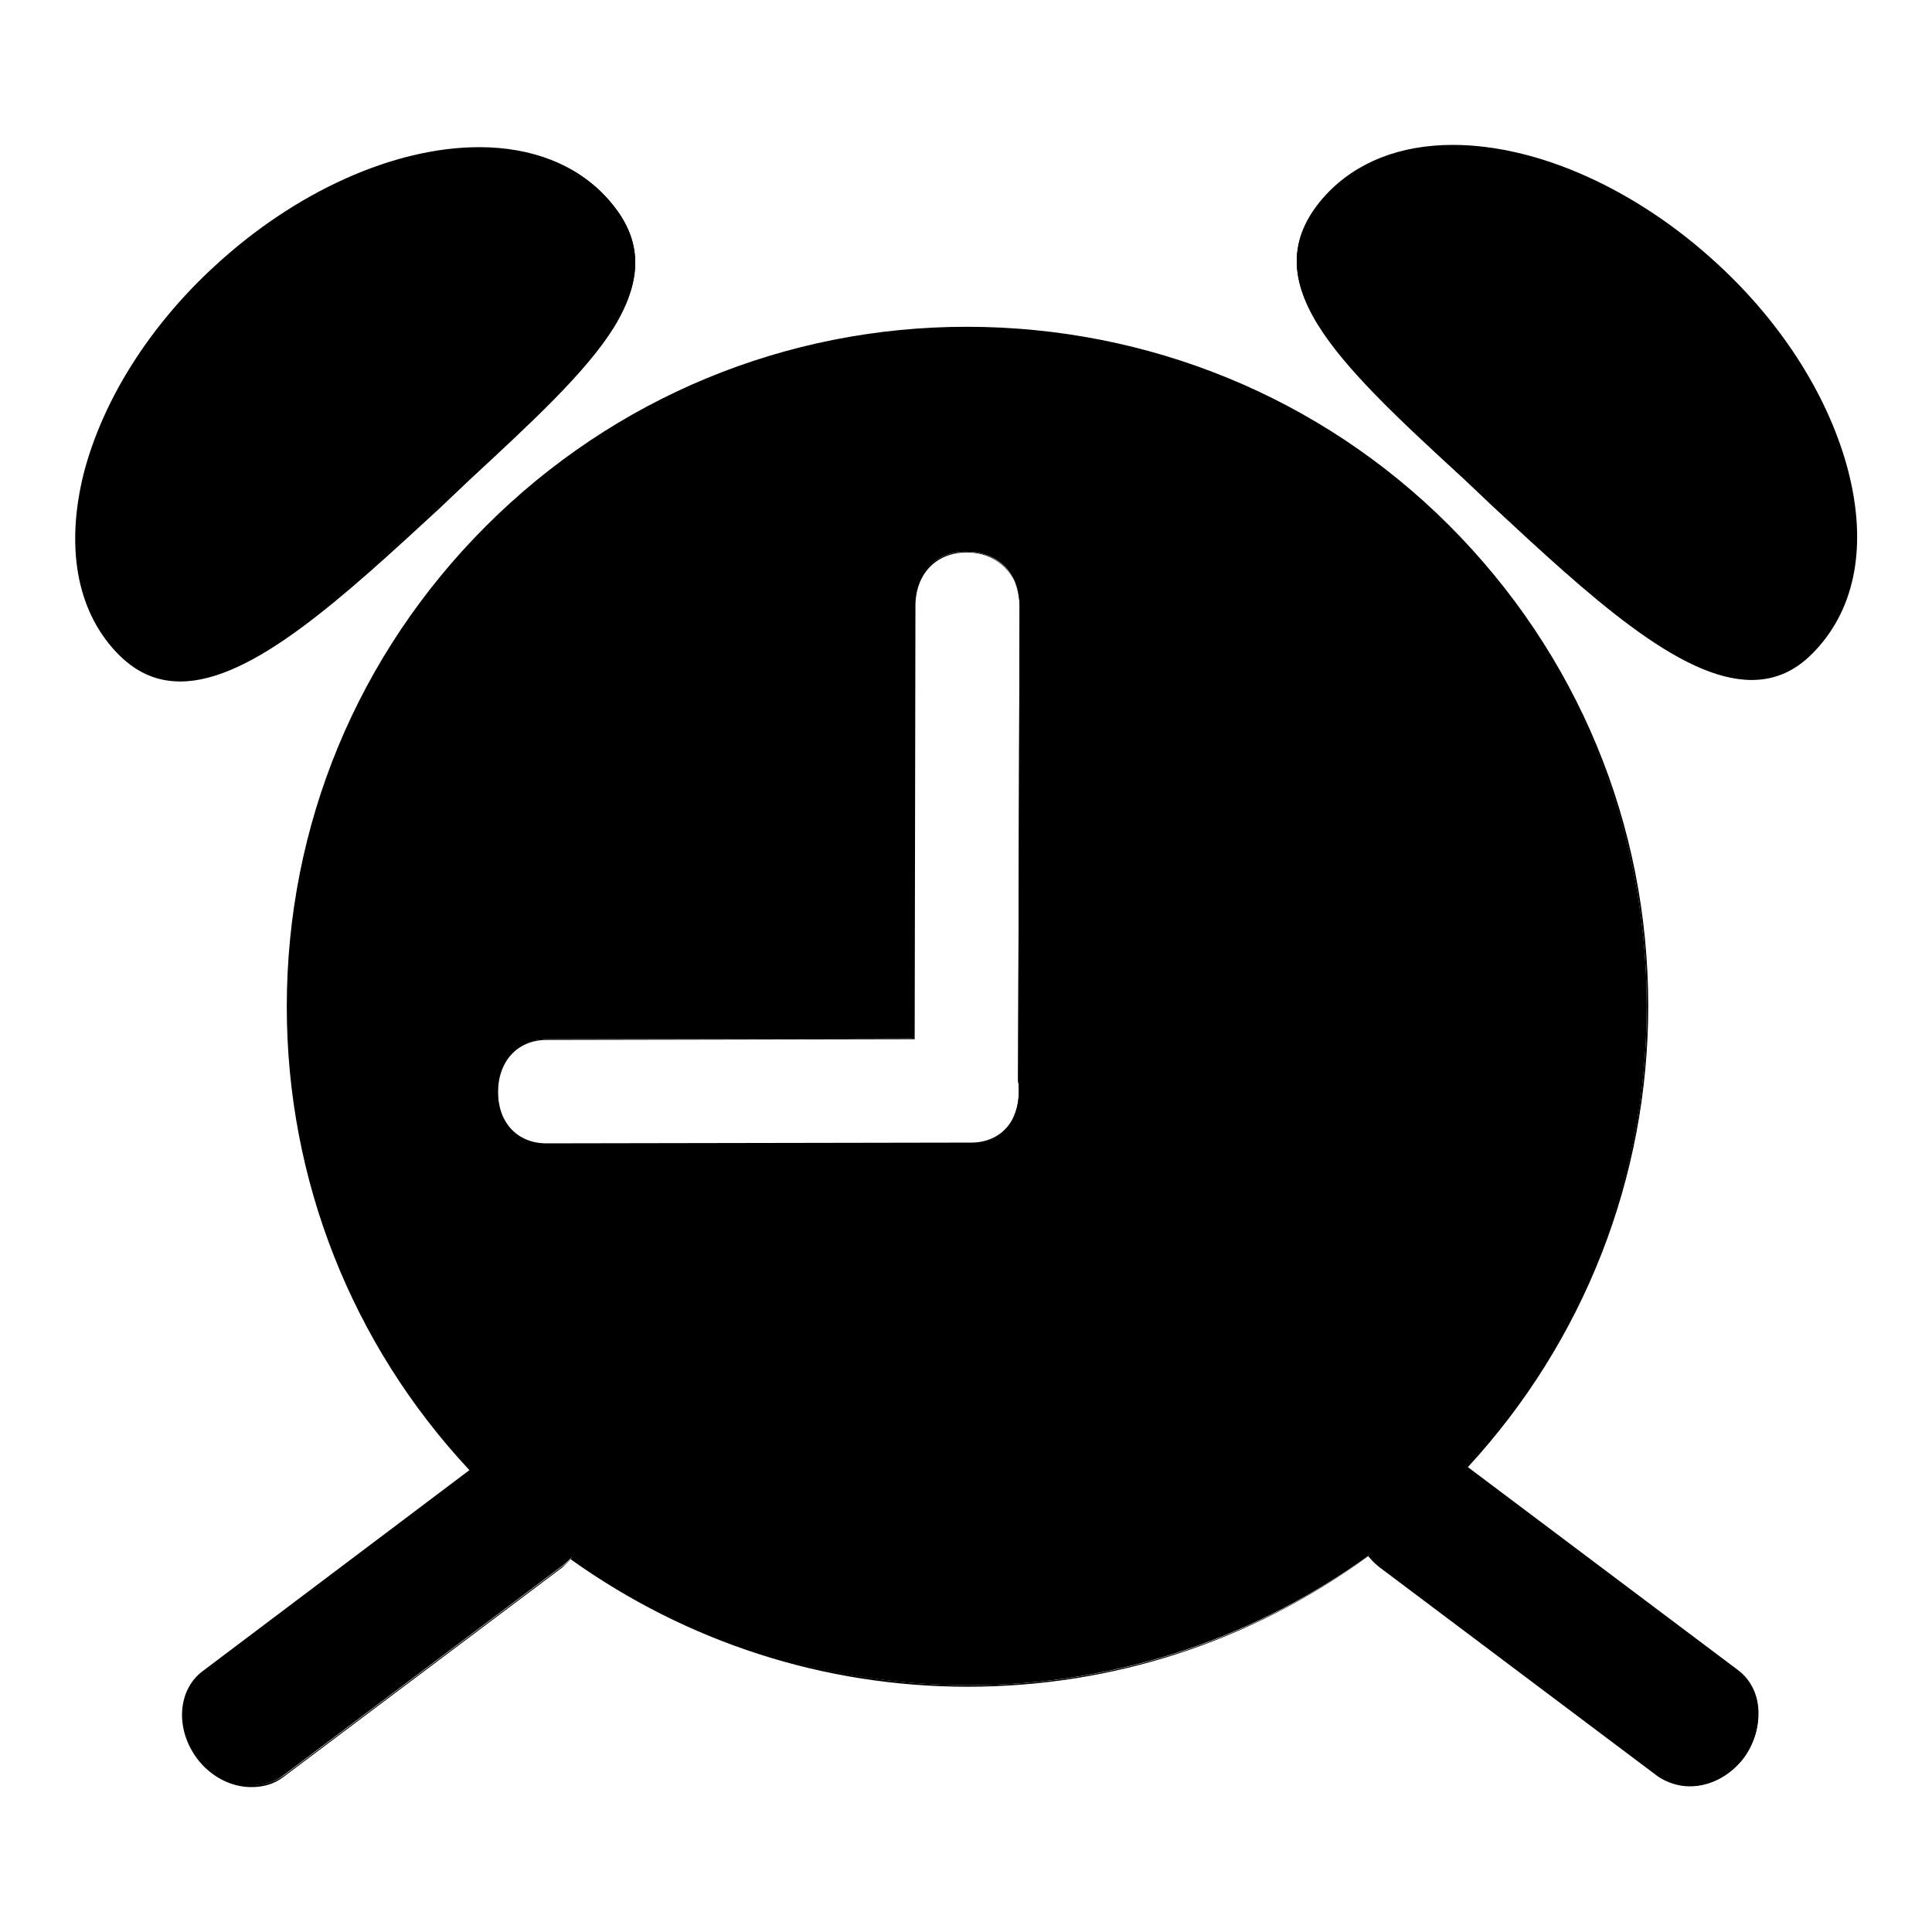<?xml version="1.0" encoding="utf-8"?>
<!-- Svg Vector Icons : http://www.onlinewebfonts.com/icon -->
<!DOCTYPE svg PUBLIC "-//W3C//DTD SVG 1.1//EN" "http://www.w3.org/Graphics/SVG/1.1/DTD/svg11.dtd">
<svg version="1.1" xmlns="http://www.w3.org/2000/svg" xmlns:xlink="http://www.w3.org/1999/xlink" x="0px" y="0px" viewBox="0 0 256 256" enable-background="new 0 0 256 256" xml:space="preserve">
<g><g><path fill="#000000" d="M227.4,35.2c-17.9-16.6-41.1-20.7-51.7-9.2C165,37.4,178,48.6,195.9,65.2c17.9,16.6,34,32.4,44.7,20.9C251.2,74.6,245.3,51.8,227.4,35.2z"/><path fill="#000000" d="M232.1,90.1L232.1,90.1c-9.5,0-21.6-11.2-34.3-23l-3.9-3.7c-8.4-7.7-15.6-14.4-19.3-20.4c-4-6.5-3.7-12,1.1-17.2c4-4.3,9.8-6.6,16.8-6.6c11.3,0,24.4,5.9,35.1,15.8c8.7,8,14.8,17.8,17.3,27.4c2.5,9.7,1,18-4.2,23.6C238.2,88.8,235.4,90.1,232.1,90.1z M192.4,19.6c-7,0-12.7,2.2-16.6,6.5c-4.7,5.1-5.1,10.3-1,16.8c3.7,6,10.9,12.7,19.3,20.4l3.9,3.7c12.7,11.8,24.7,22.9,34.1,22.9l0,0c3.2,0,6-1.3,8.4-3.9c5.1-5.5,6.6-13.8,4.1-23.4c-2.5-9.6-8.6-19.3-17.2-27.3C216.7,25.4,203.6,19.6,192.4,19.6z"/><path fill="#000000" d="M80.3,26.1c-10.6-11.5-33.8-7.3-51.7,9.2C10.7,51.9,4.8,74.7,15.4,86.2c10.6,11.5,26.8-4.3,44.7-20.9C78,48.7,91,37.6,80.3,26.1z"/><path fill="#000000" d="M23.9,90.3L23.9,90.3c-3.3,0-6.1-1.3-8.6-4c-5.2-5.6-6.6-14-4.2-23.6c2.5-9.6,8.6-19.4,17.3-27.4c10.7-9.9,23.8-15.8,35.1-15.8c7,0,12.8,2.3,16.8,6.6c4.8,5.2,5.1,10.6,1.1,17.2c-3.7,6-11,12.7-19.3,20.4l-3.9,3.7C45.5,79.1,33.4,90.3,23.9,90.3z M63.6,19.7c-11.2,0-24.3,5.9-34.9,15.7c-8.6,8-14.8,17.7-17.2,27.3c-2.5,9.6-1,17.9,4.1,23.4c2.4,2.6,5.2,3.9,8.4,3.9c9.4,0,21.4-11.1,34.1-22.9l3.9-3.7C70.3,55.7,77.5,49,81.2,43c4-6.5,3.7-11.7-1-16.8C76.3,22,70.6,19.7,63.6,19.7z"/><path fill="#000000" d="M230.2,221.4l-35.9-27c14.9-16,23.9-37.5,23.9-61.1c0-49.7-40.3-89.9-89.9-89.9s-89.9,40.3-89.9,89.9c0,23.8,9.2,45.4,24.3,61.4l-35.5,26.7c-3.3,2.5-3.6,7.6-0.8,11.4c2.9,3.8,7.9,4.9,11.2,2.4l37-27.8c0.4-0.3,0.8-0.7,1.2-1.1c14.8,10.7,32.9,17,52.6,17c19.9,0,38.2-6.5,53.1-17.3c0.4,0.6,0.9,1.1,1.4,1.5l37,27.8c3.3,2.5,8.3,1.4,11.2-2.4C233.9,229,233.5,223.9,230.2,221.4z M135,144.6c0,3.9-2.4,7-6.5,7l-56.2,0.1c-4.2,0-6.5-3.1-6.5-7c0-3.9,2.4-7,6.5-7l48.7-0.1l0.1-57.3c0-4.7,3.2-7.3,7-7.2c3.9,0,7,2.6,7,7.3l-0.2,62.7c0,0,0,0.1,0,0.1C135,143.7,135,144.1,135,144.6z"/><path fill="#000000" d="M223.9,236.7L223.9,236.7c-1.5,0-3-0.5-4.2-1.3l-37-27.8c-0.5-0.4-1-0.9-1.4-1.4c-15.5,11.3-33.8,17.3-53.1,17.3c-19,0-37.2-5.9-52.6-16.9c-0.3,0.4-0.7,0.7-1.1,1.1l-37,27.8c-1.2,0.9-2.6,1.3-4.2,1.3c-2.7,0-5.4-1.4-7.2-3.8c-2.9-3.9-2.6-9.1,0.8-11.6l35.3-26.6c-15.6-16.7-24.2-38.5-24.2-61.4c0-24.1,9.4-46.7,26.4-63.7c17-17,39.7-26.4,63.7-26.4S175,52.6,192,69.6c17,17,26.4,39.6,26.4,63.7c0,22.7-8.5,44.4-23.9,61.1l35.8,26.9c1.6,1.2,2.6,3.1,2.7,5.3c0.1,2.2-0.6,4.4-2,6.3C229.3,235.3,226.6,236.7,223.9,236.7z M181.4,205.7l0.1,0.1c0.4,0.6,0.9,1.1,1.4,1.5l37,27.8c1.1,0.8,2.5,1.3,4,1.3c2.6,0,5.2-1.4,7-3.7c1.4-1.8,2-4,1.9-6.1s-1.1-3.9-2.6-5.1l-36-27.1l0.1-0.1c15.4-16.6,23.9-38.3,23.9-61c0-49.5-40.3-89.8-89.8-89.8c-49.5,0-89.8,40.3-89.8,89.8c0,22.9,8.6,44.6,24.2,61.4l0.1,0.1l-35.5,26.8c-3.2,2.4-3.6,7.5-0.7,11.2c1.7,2.3,4.4,3.7,7,3.7c1.5,0,2.9-0.5,4-1.3l37-27.8c0.4-0.3,0.8-0.7,1.1-1.1l0.1-0.1l0.1,0.1c15.4,11.1,33.5,17,52.5,17c19.2,0,37.6-6,53-17.3L181.4,205.7z M72.2,151.9c-4,0-6.7-2.9-6.7-7.1c0-4.3,2.7-7.1,6.7-7.1l48.6-0.1l0.1-57.1c0-4.4,2.9-7.4,7.1-7.4h0c4.3,0,7.1,3,7.1,7.4l-0.2,62.7c0,0,0,0,0,0.1c0,0,0,0,0,0c0.1,0.4,0.1,0.9,0.1,1.3c0,4.3-2.7,7.1-6.7,7.1L72.2,151.9z M128.1,73.2c-4.1,0-6.8,2.9-6.8,7.1l-0.1,57.4l-48.8,0.1c-3.8,0-6.4,2.8-6.4,6.9c0,4.1,2.6,6.8,6.4,6.8l56.3-0.1c3.8,0,6.4-2.8,6.4-6.9c0-0.5,0-0.9-0.1-1.3c0,0,0-0.1,0-0.1c0,0,0,0,0-0.1l0.2-62.7C135,76.1,132.2,73.2,128.1,73.2L128.1,73.2L128.1,73.2z"/></g></g>
</svg>